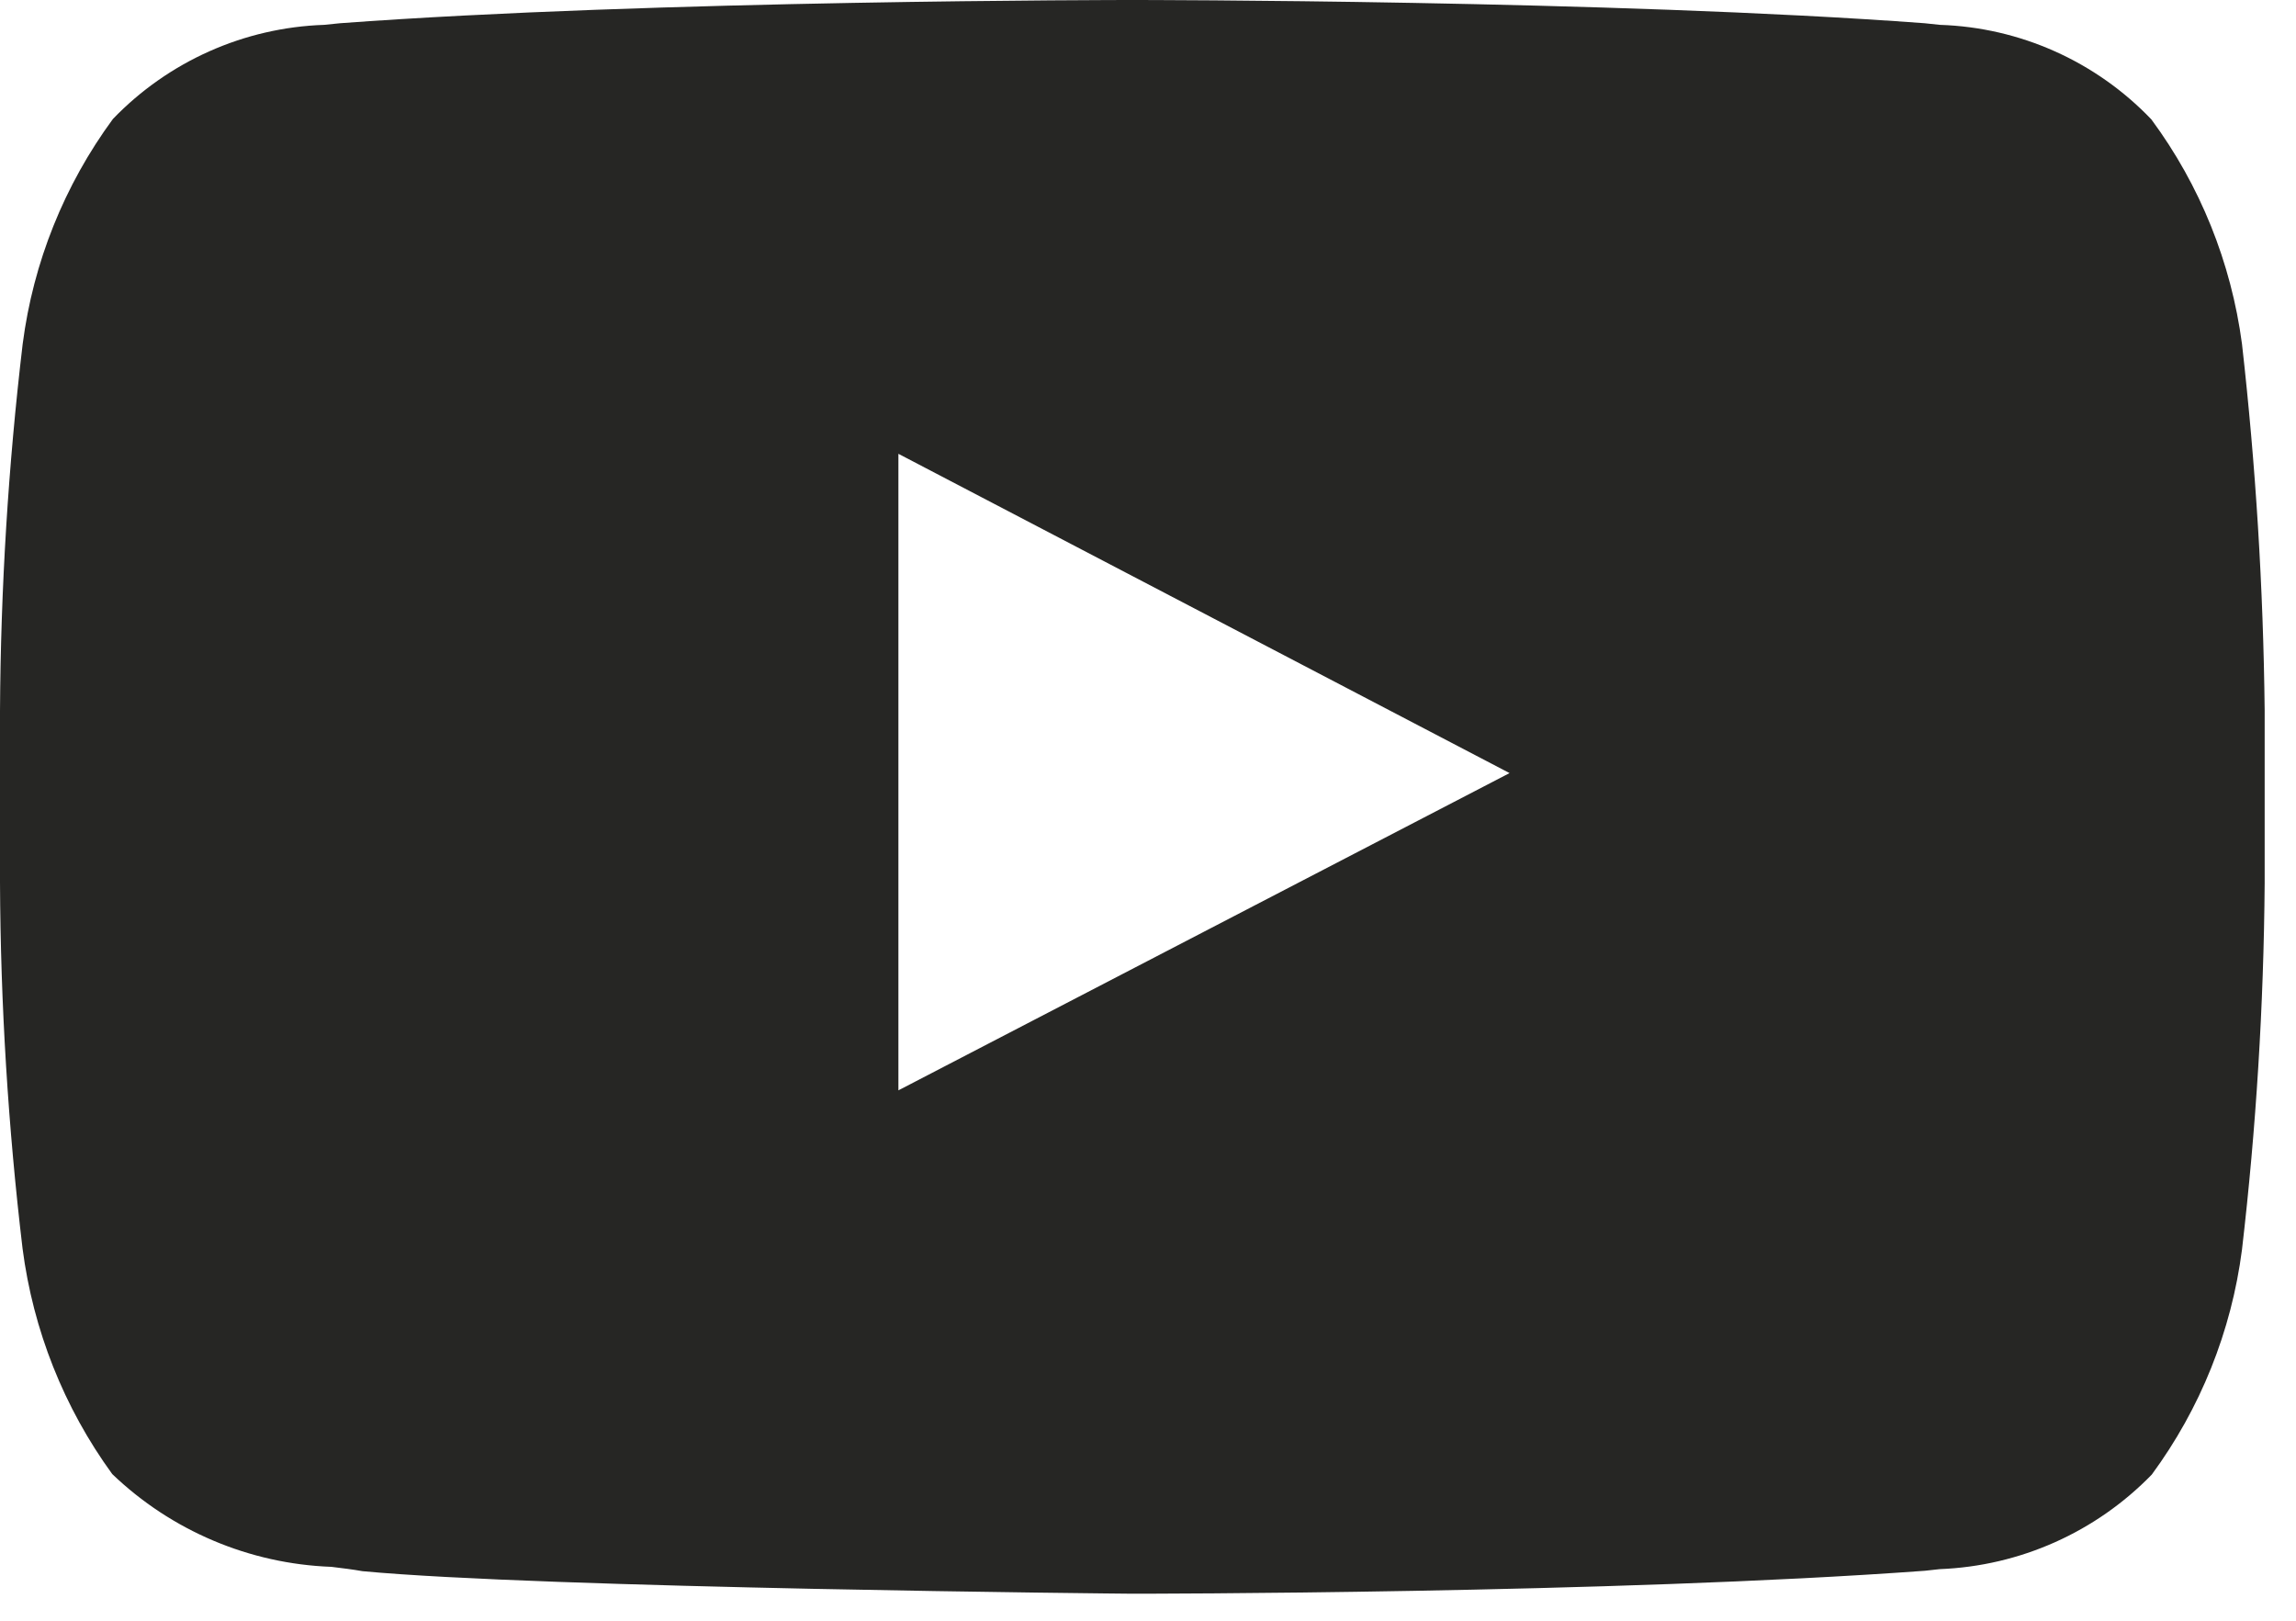 <svg width="17" height="12" viewBox="0 0 17 12" fill="none" xmlns="http://www.w3.org/2000/svg">
<path d="M8.383 11.8C8.344 11.8 4.016 11.759 2.683 11.633C2.617 11.621 2.537 11.611 2.454 11.601C1.847 11.579 1.269 11.334 0.831 10.914C0.473 10.422 0.245 9.847 0.167 9.244C0.06 8.345 0.004 7.44 0 6.534L0 5.264C0.005 4.356 0.061 3.448 0.168 2.546C0.246 1.943 0.476 1.371 0.836 0.881C1.247 0.454 1.808 0.204 2.4 0.184L2.518 0.172C4.838 0 8.348 0 8.383 0C8.418 0 11.934 0 14.25 0.172L14.363 0.184C14.957 0.203 15.519 0.455 15.929 0.884C16.29 1.372 16.52 1.944 16.6 2.546C16.702 3.447 16.758 4.352 16.768 5.259V6.54C16.761 7.447 16.705 8.352 16.6 9.253C16.522 9.856 16.292 10.429 15.932 10.918C15.518 11.344 14.956 11.595 14.362 11.618L14.253 11.63C11.939 11.8 8.418 11.8 8.383 11.8ZM6.652 3.359V8.073L11.177 5.724L6.652 3.36V3.359Z" fill="#262624"/>
</svg>
